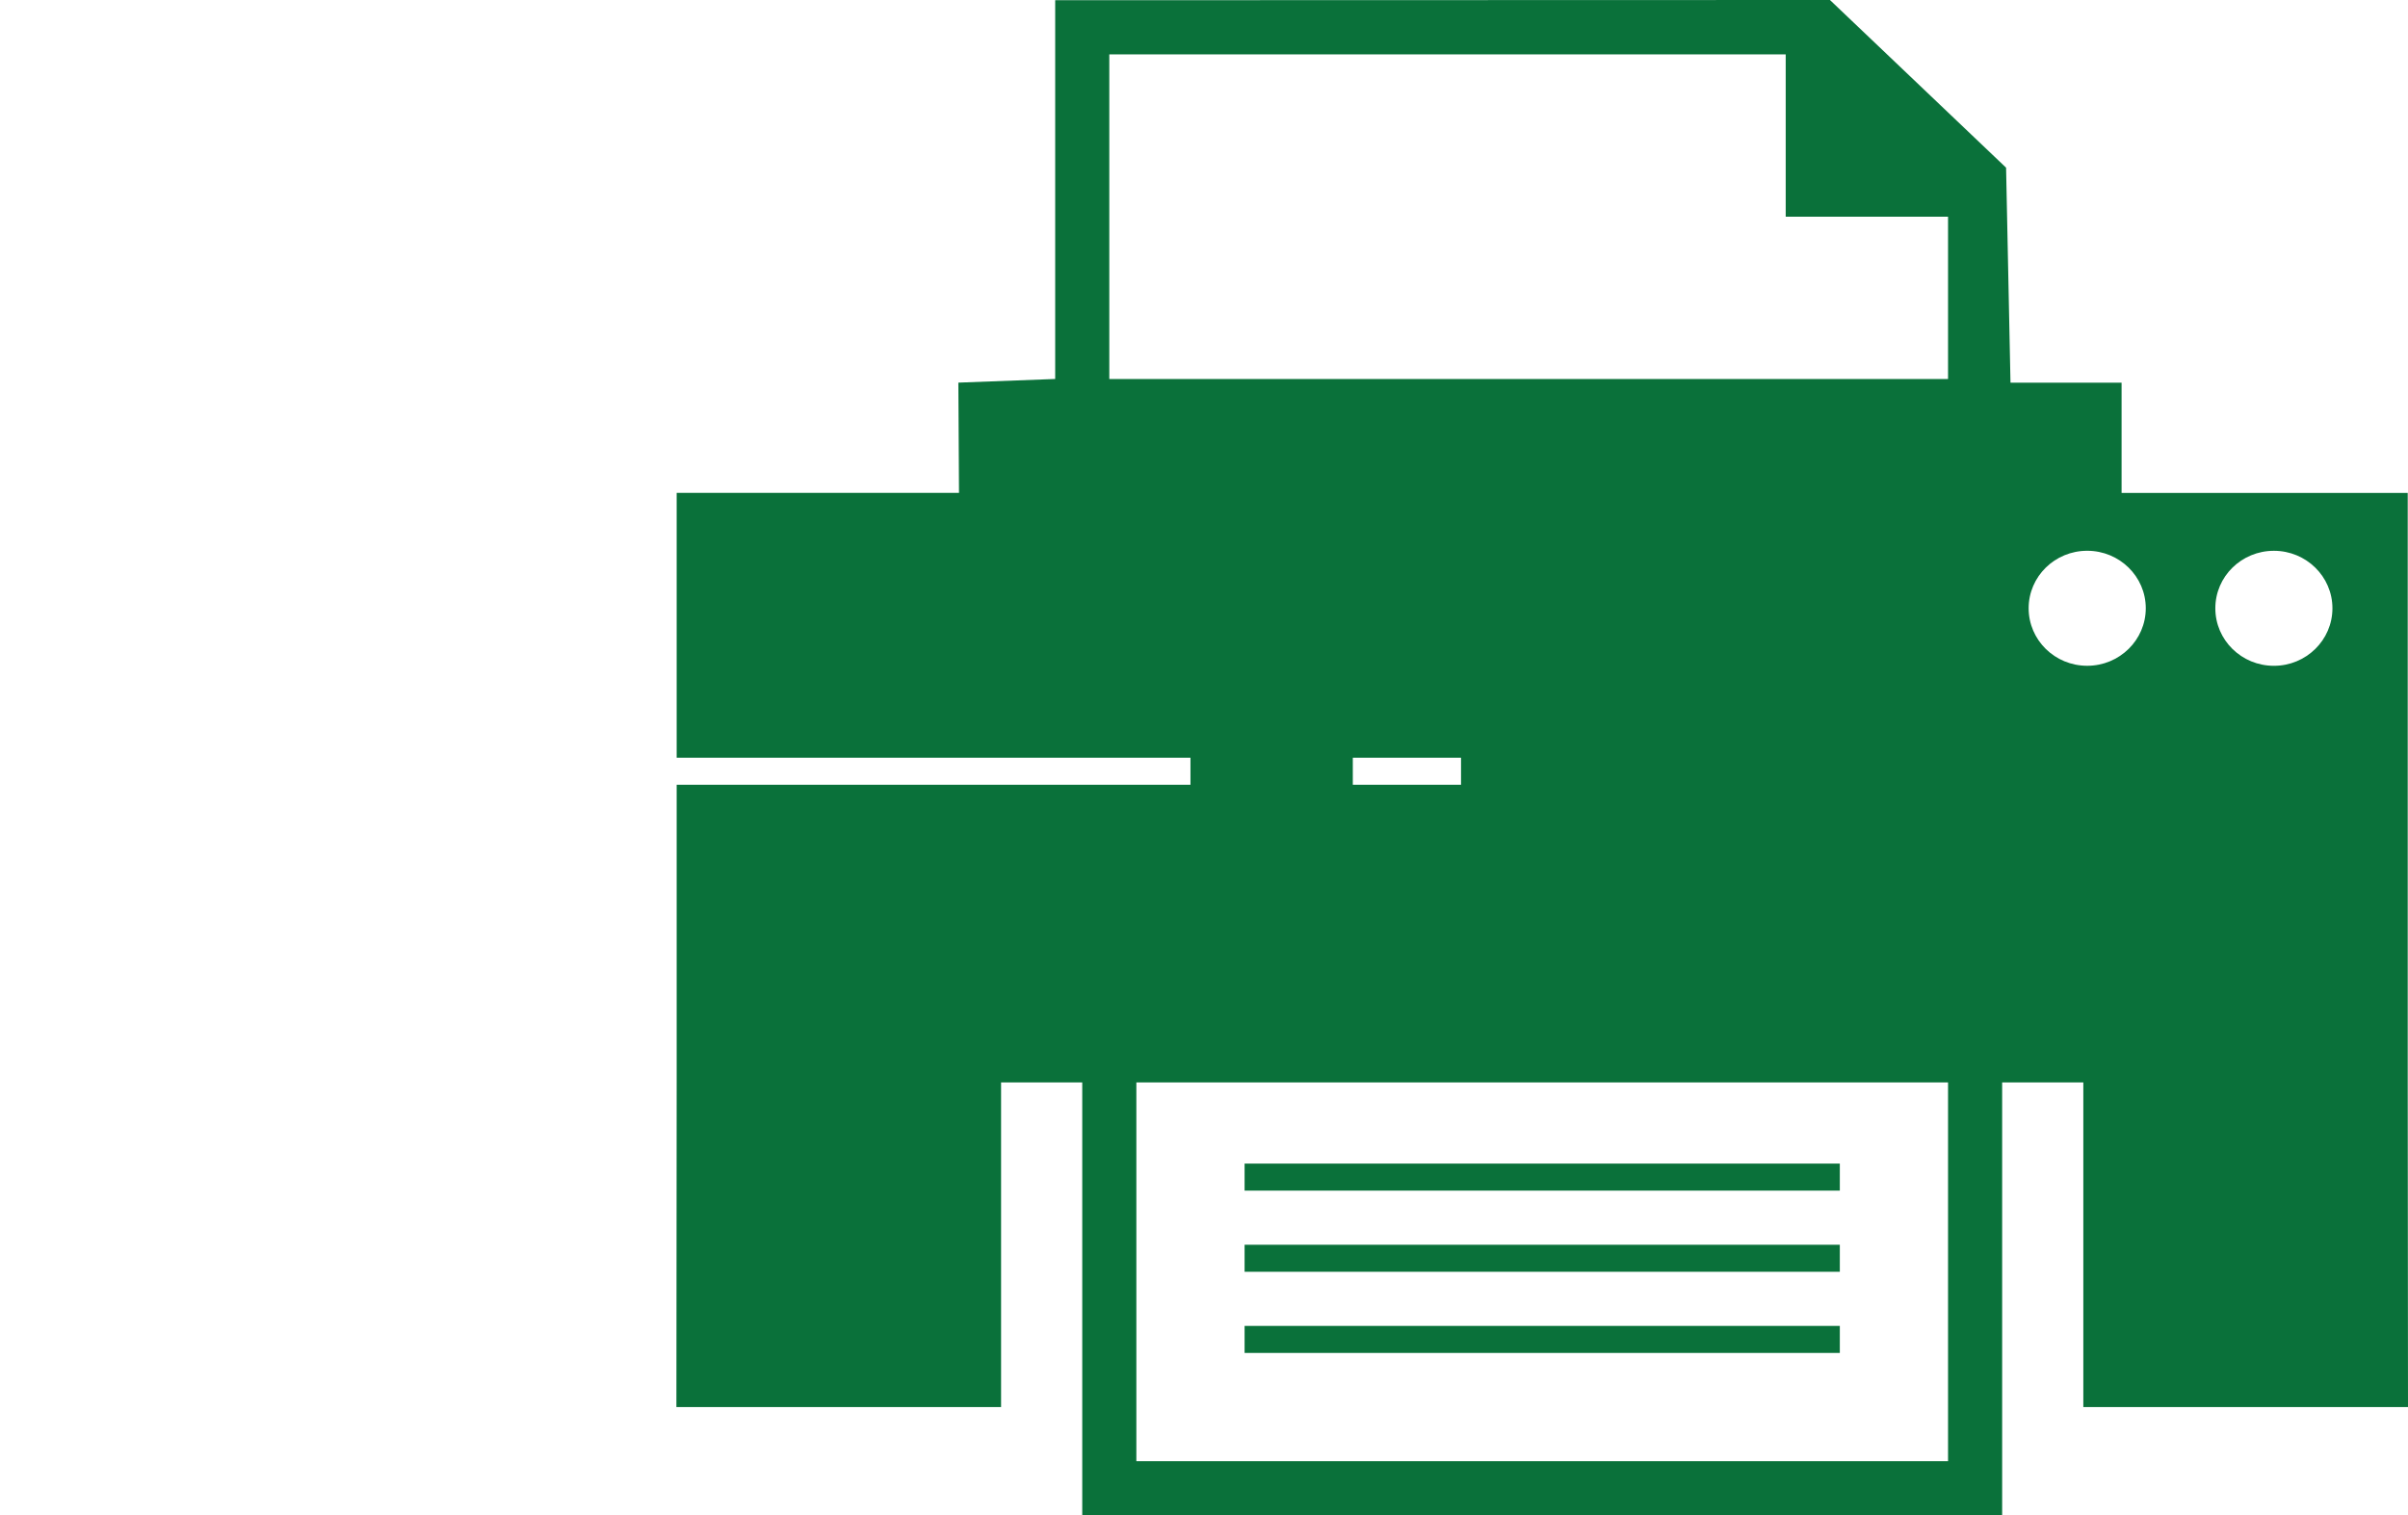 <?xml version="1.0" encoding="utf-8"?>
<!-- Generator: Adobe Illustrator 16.0.0, SVG Export Plug-In . SVG Version: 6.00 Build 0)  -->
<!DOCTYPE svg PUBLIC "-//W3C//DTD SVG 1.1//EN" "http://www.w3.org/Graphics/SVG/1.1/DTD/svg11.dtd">
<svg version="1.1" id="Calque_1" xmlns="http://www.w3.org/2000/svg" xmlns:xlink="http://www.w3.org/1999/xlink" x="0px" y="0px"
	 width="89px" height="56.009px" viewBox="0 0 89 56.009" enable-background="new 0 0 89 56.009" xml:space="preserve">
<g>
	<g>
		<path fill-rule="evenodd" clip-rule="evenodd" fill="#0A713A" d="M68,49.009H46v1h22V49.009z M68,46.009H46v1h22V46.009z
			 M68,43.009H46v1h22V43.009z M89,52.009l-0.01-12.032v-0.474V18.221H78.414v-4.075h-4.106l-0.163-7.948L67.635,0L39,0.008v14
			l-3.579,0.135l0.024,4.075H25.01v9.79H44v1H25.01V39.21v0.765L25,52.009h12v-12h3v16h34v-16h3v12H89z M72,54.009H42v-14h30V54.009
			z M50,29.008v-1h4v1H50z M72,14.009H41v-12h25v6h6V14.009z M84.044,20.359c1.193,0,2.163,0.951,2.163,2.125
			s-0.97,2.126-2.163,2.126c-1.198,0-2.165-0.952-2.165-2.126C81.879,21.31,82.846,20.359,84.044,20.359z M74.979,22.483
			c0-1.174,0.968-2.125,2.165-2.125c1.193,0,2.164,0.951,2.164,2.125s-0.971,2.126-2.164,2.126
			C75.947,24.61,74.979,23.658,74.979,22.483z"/>
	</g>
</g>
</svg>
